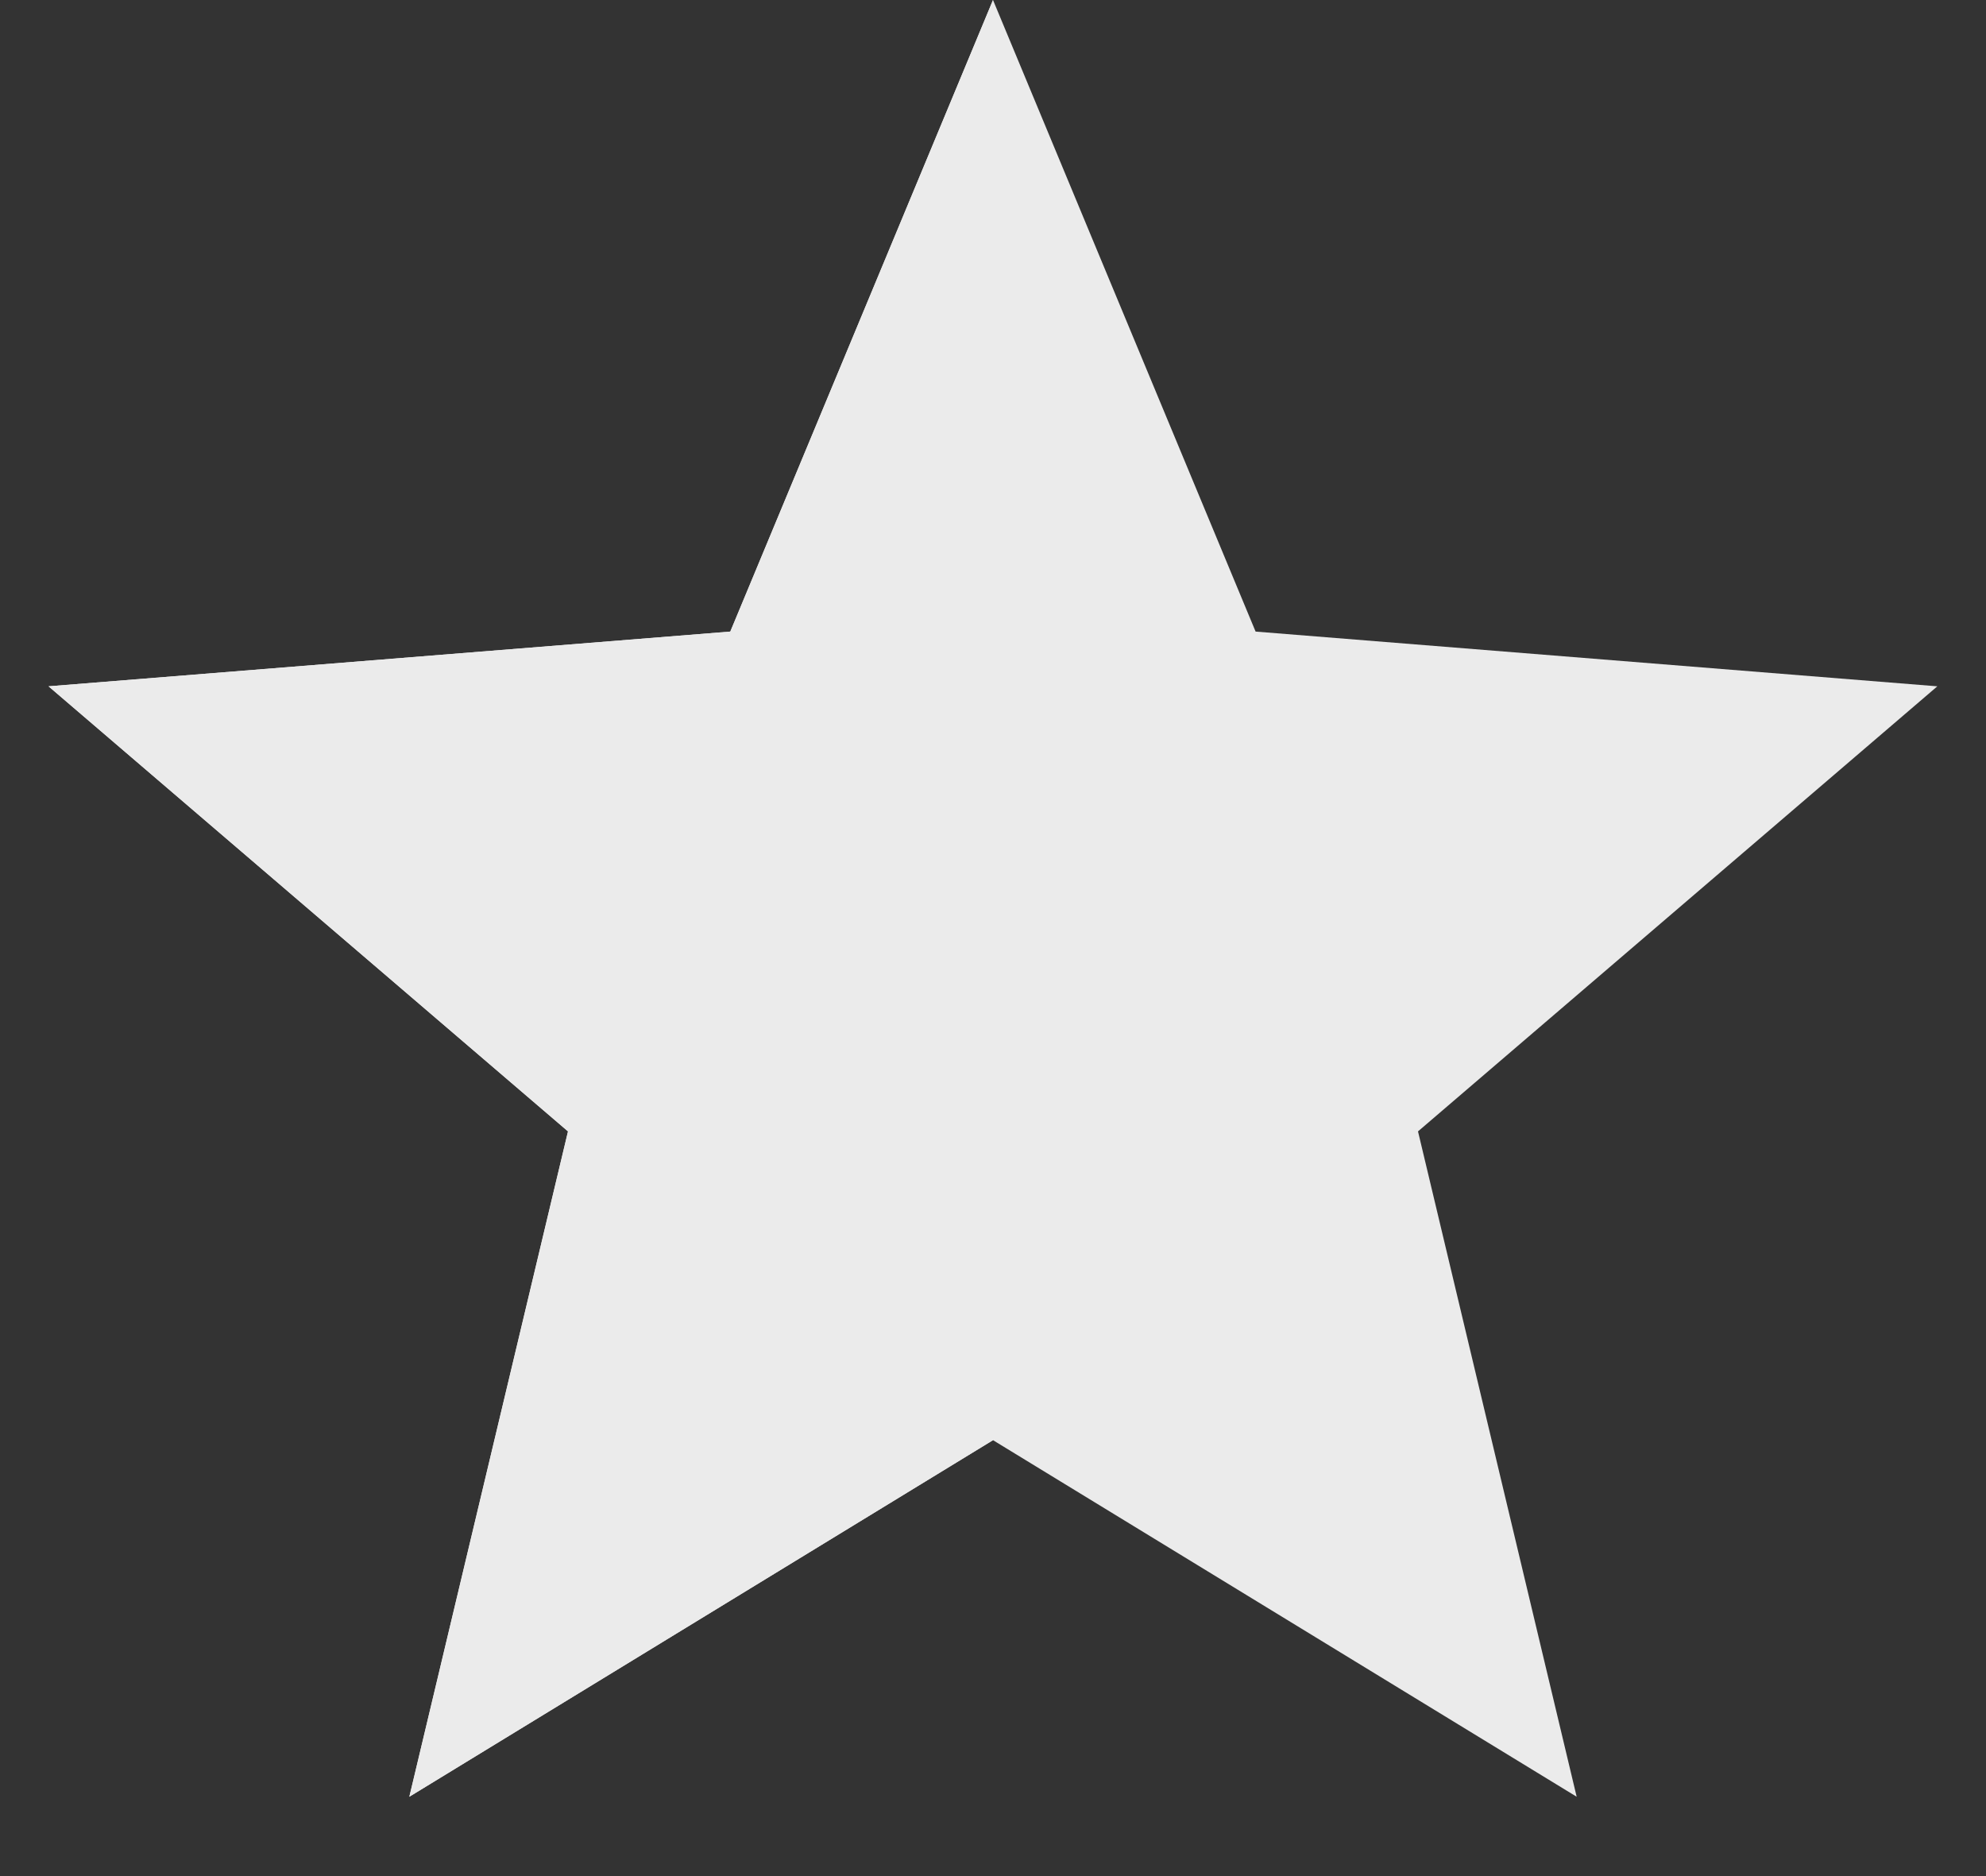 <svg xmlns="http://www.w3.org/2000/svg" width="18" height="17" viewBox="0 0 18 17" fill="none">
<rect x="0" y="0" width="18" height="17" fill="#333333" stroke="none"/>
<path d="M9 0L11.38 5.723L17.559 6.219L12.852 10.252L14.29 16.281L9 13.05L3.71 16.281L5.148 10.252L0.44 6.219L6.619 5.723L9 0Z" fill="#EBEBEB"/>
<path d="M9 0L11.38 5.723L17.559 6.219L12.852 10.252L14.29 16.281L9 13.05L3.71 16.281L5.148 10.252L0.44 6.219L6.619 5.723L9 0Z" fill="url(#paint0_linear_2_187)"/>
<defs>
<linearGradient id="paint0_linear_2_187" x1="0" y1="9" x2="18" y2="9" gradientUnits="userSpaceOnUse">
<stop stop-color="#EBEBEB"/>
<stop offset="0.5" stop-color="#EBEBEB"/>
<stop offset="0.5" stop-color="#EBEBEB" stop-opacity="0"/>
<stop offset="1" stop-color="#EBEBEB" stop-opacity="0"/>
</linearGradient>
</defs>
</svg>